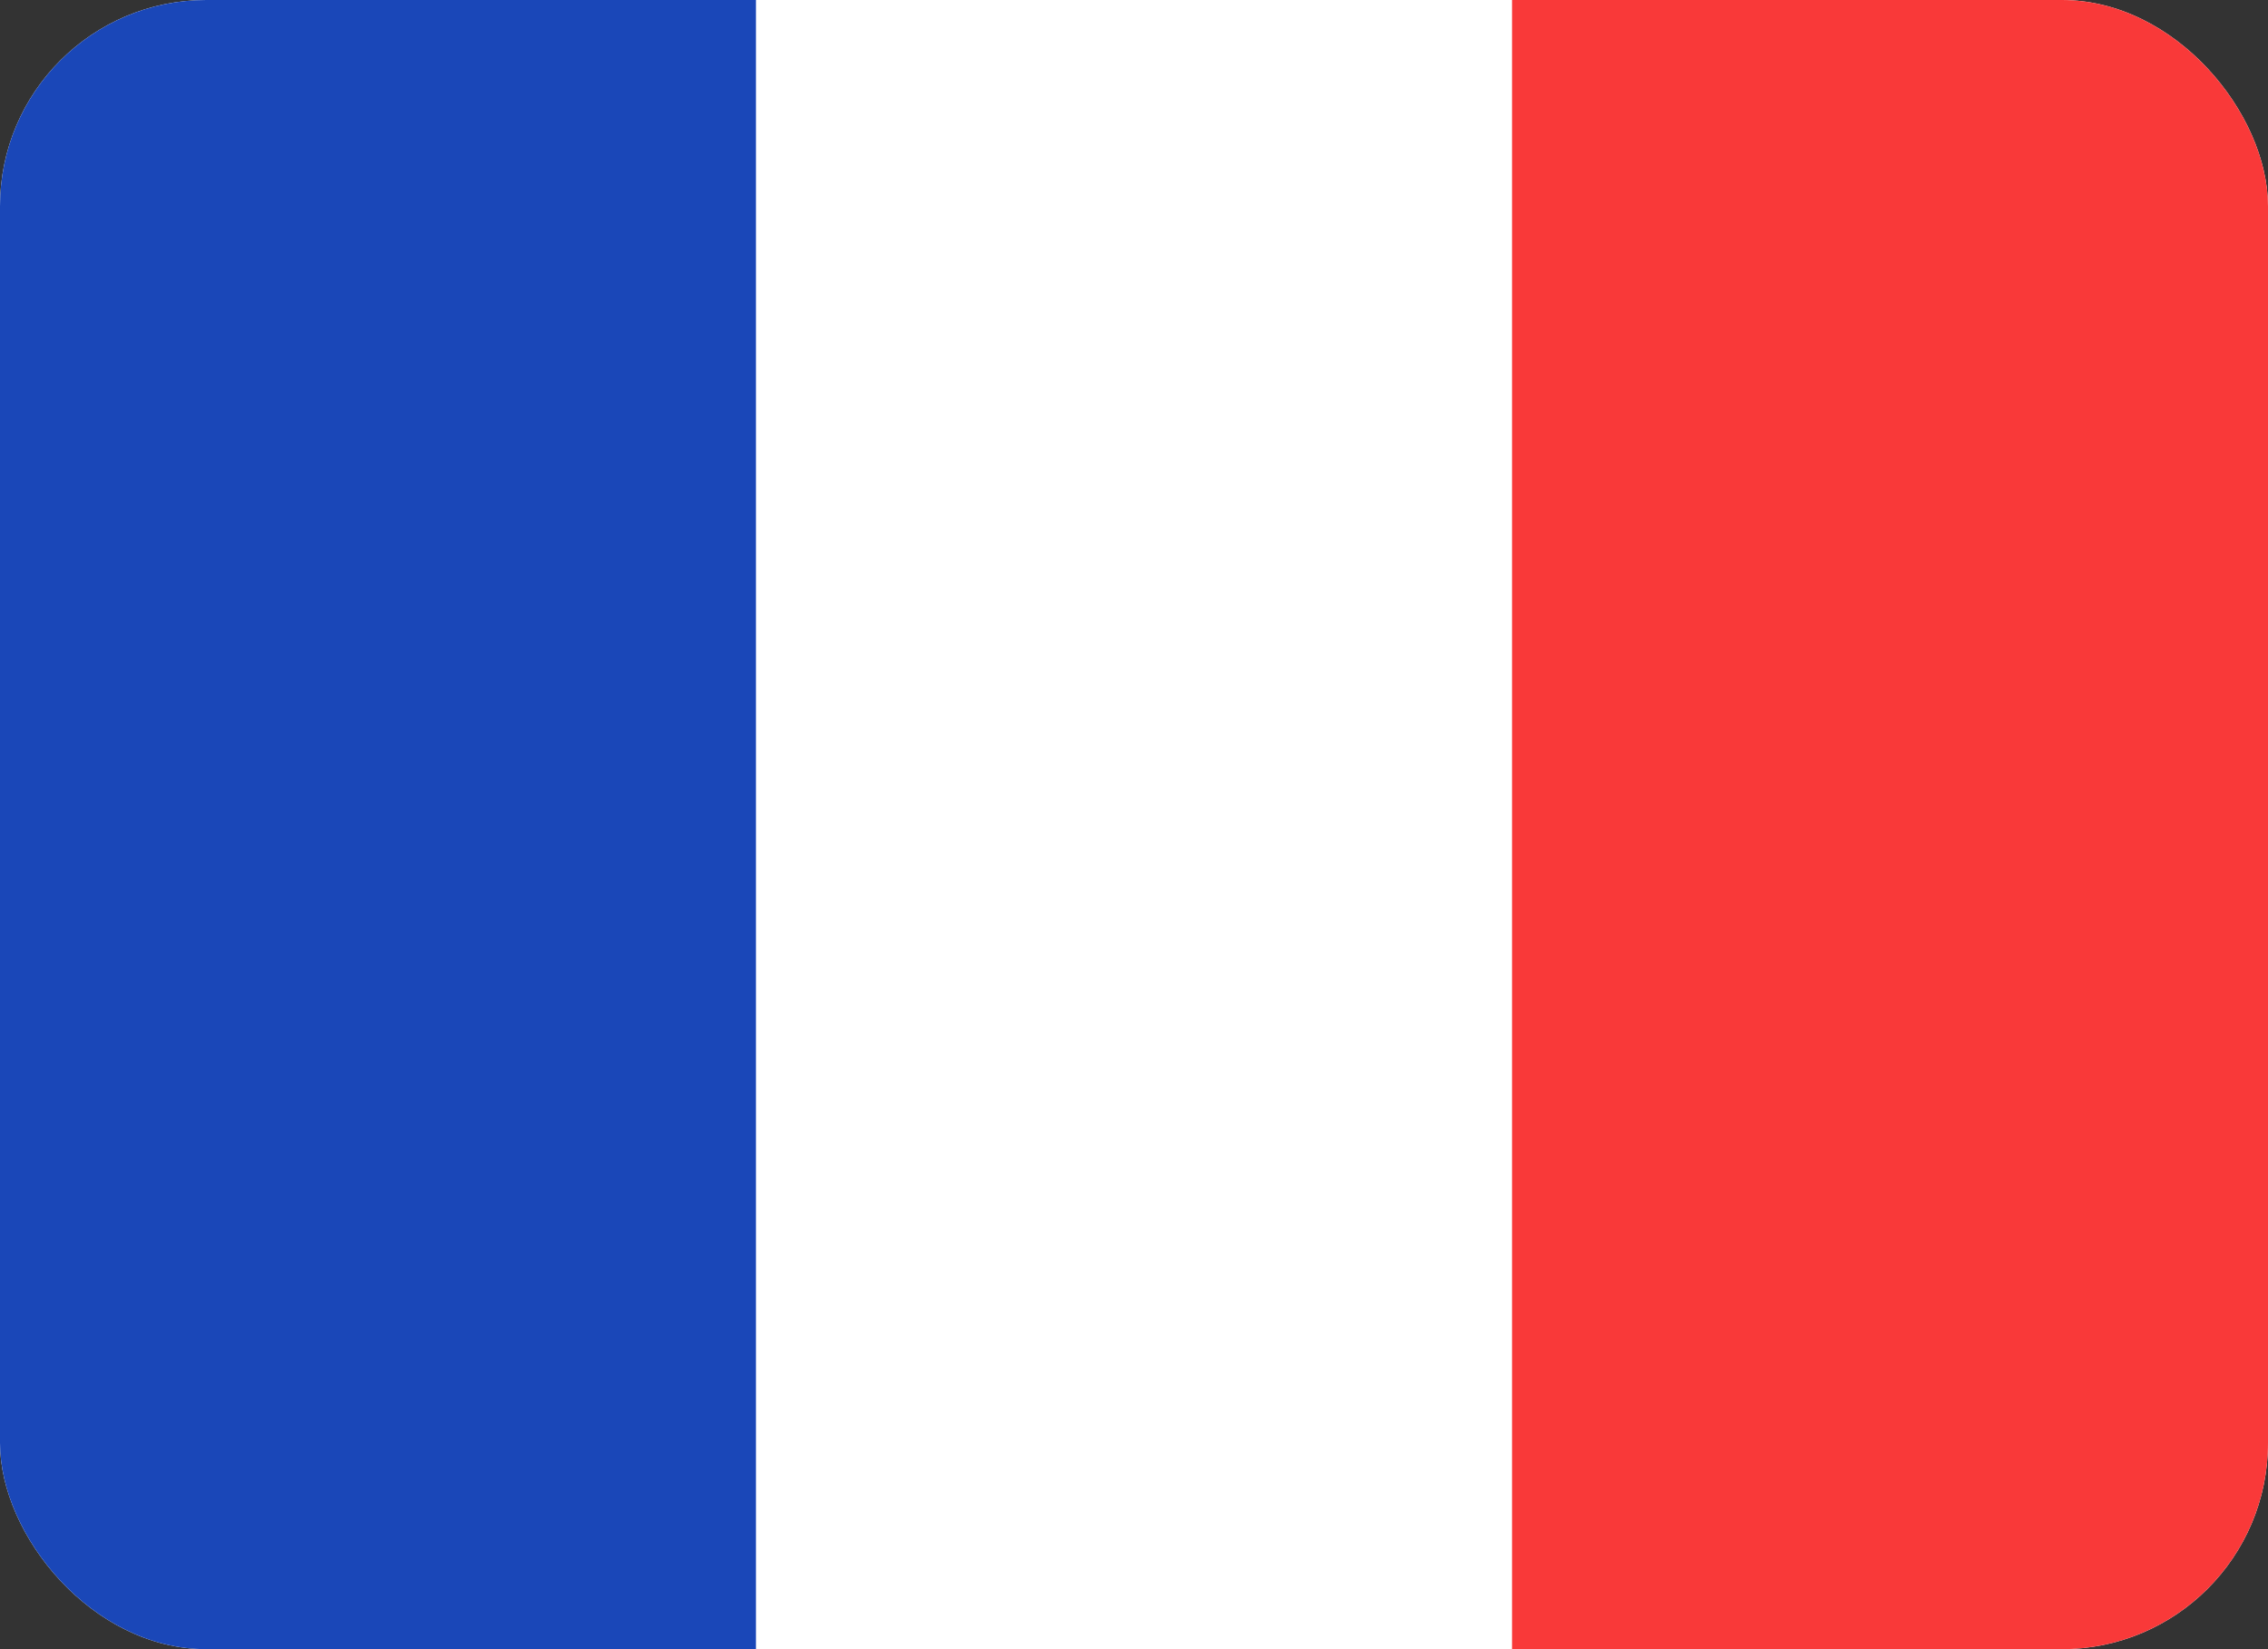<svg width="22" height="16" viewBox="0 0 22 16" fill="none" xmlns="http://www.w3.org/2000/svg">
<rect x="0" y="0" width="22" height="16" fill="#333333" stroke="none"/>
<g clip-path="url(#clip0_2_7500)">
<rect width="22" height="16" rx="2" fill="white"/>
<path fill-rule="evenodd" clip-rule="evenodd" d="M14.667 0H22V16H14.667V0Z" fill="#F93939"/>
<path fill-rule="evenodd" clip-rule="evenodd" d="M0 0H7.333V16H0V0Z" fill="#1A47B8"/>
</g>
<defs>
<clipPath id="clip0_2_7500">
<rect width="22" height="16" rx="2" fill="white"/>
</clipPath>
</defs>
</svg>
